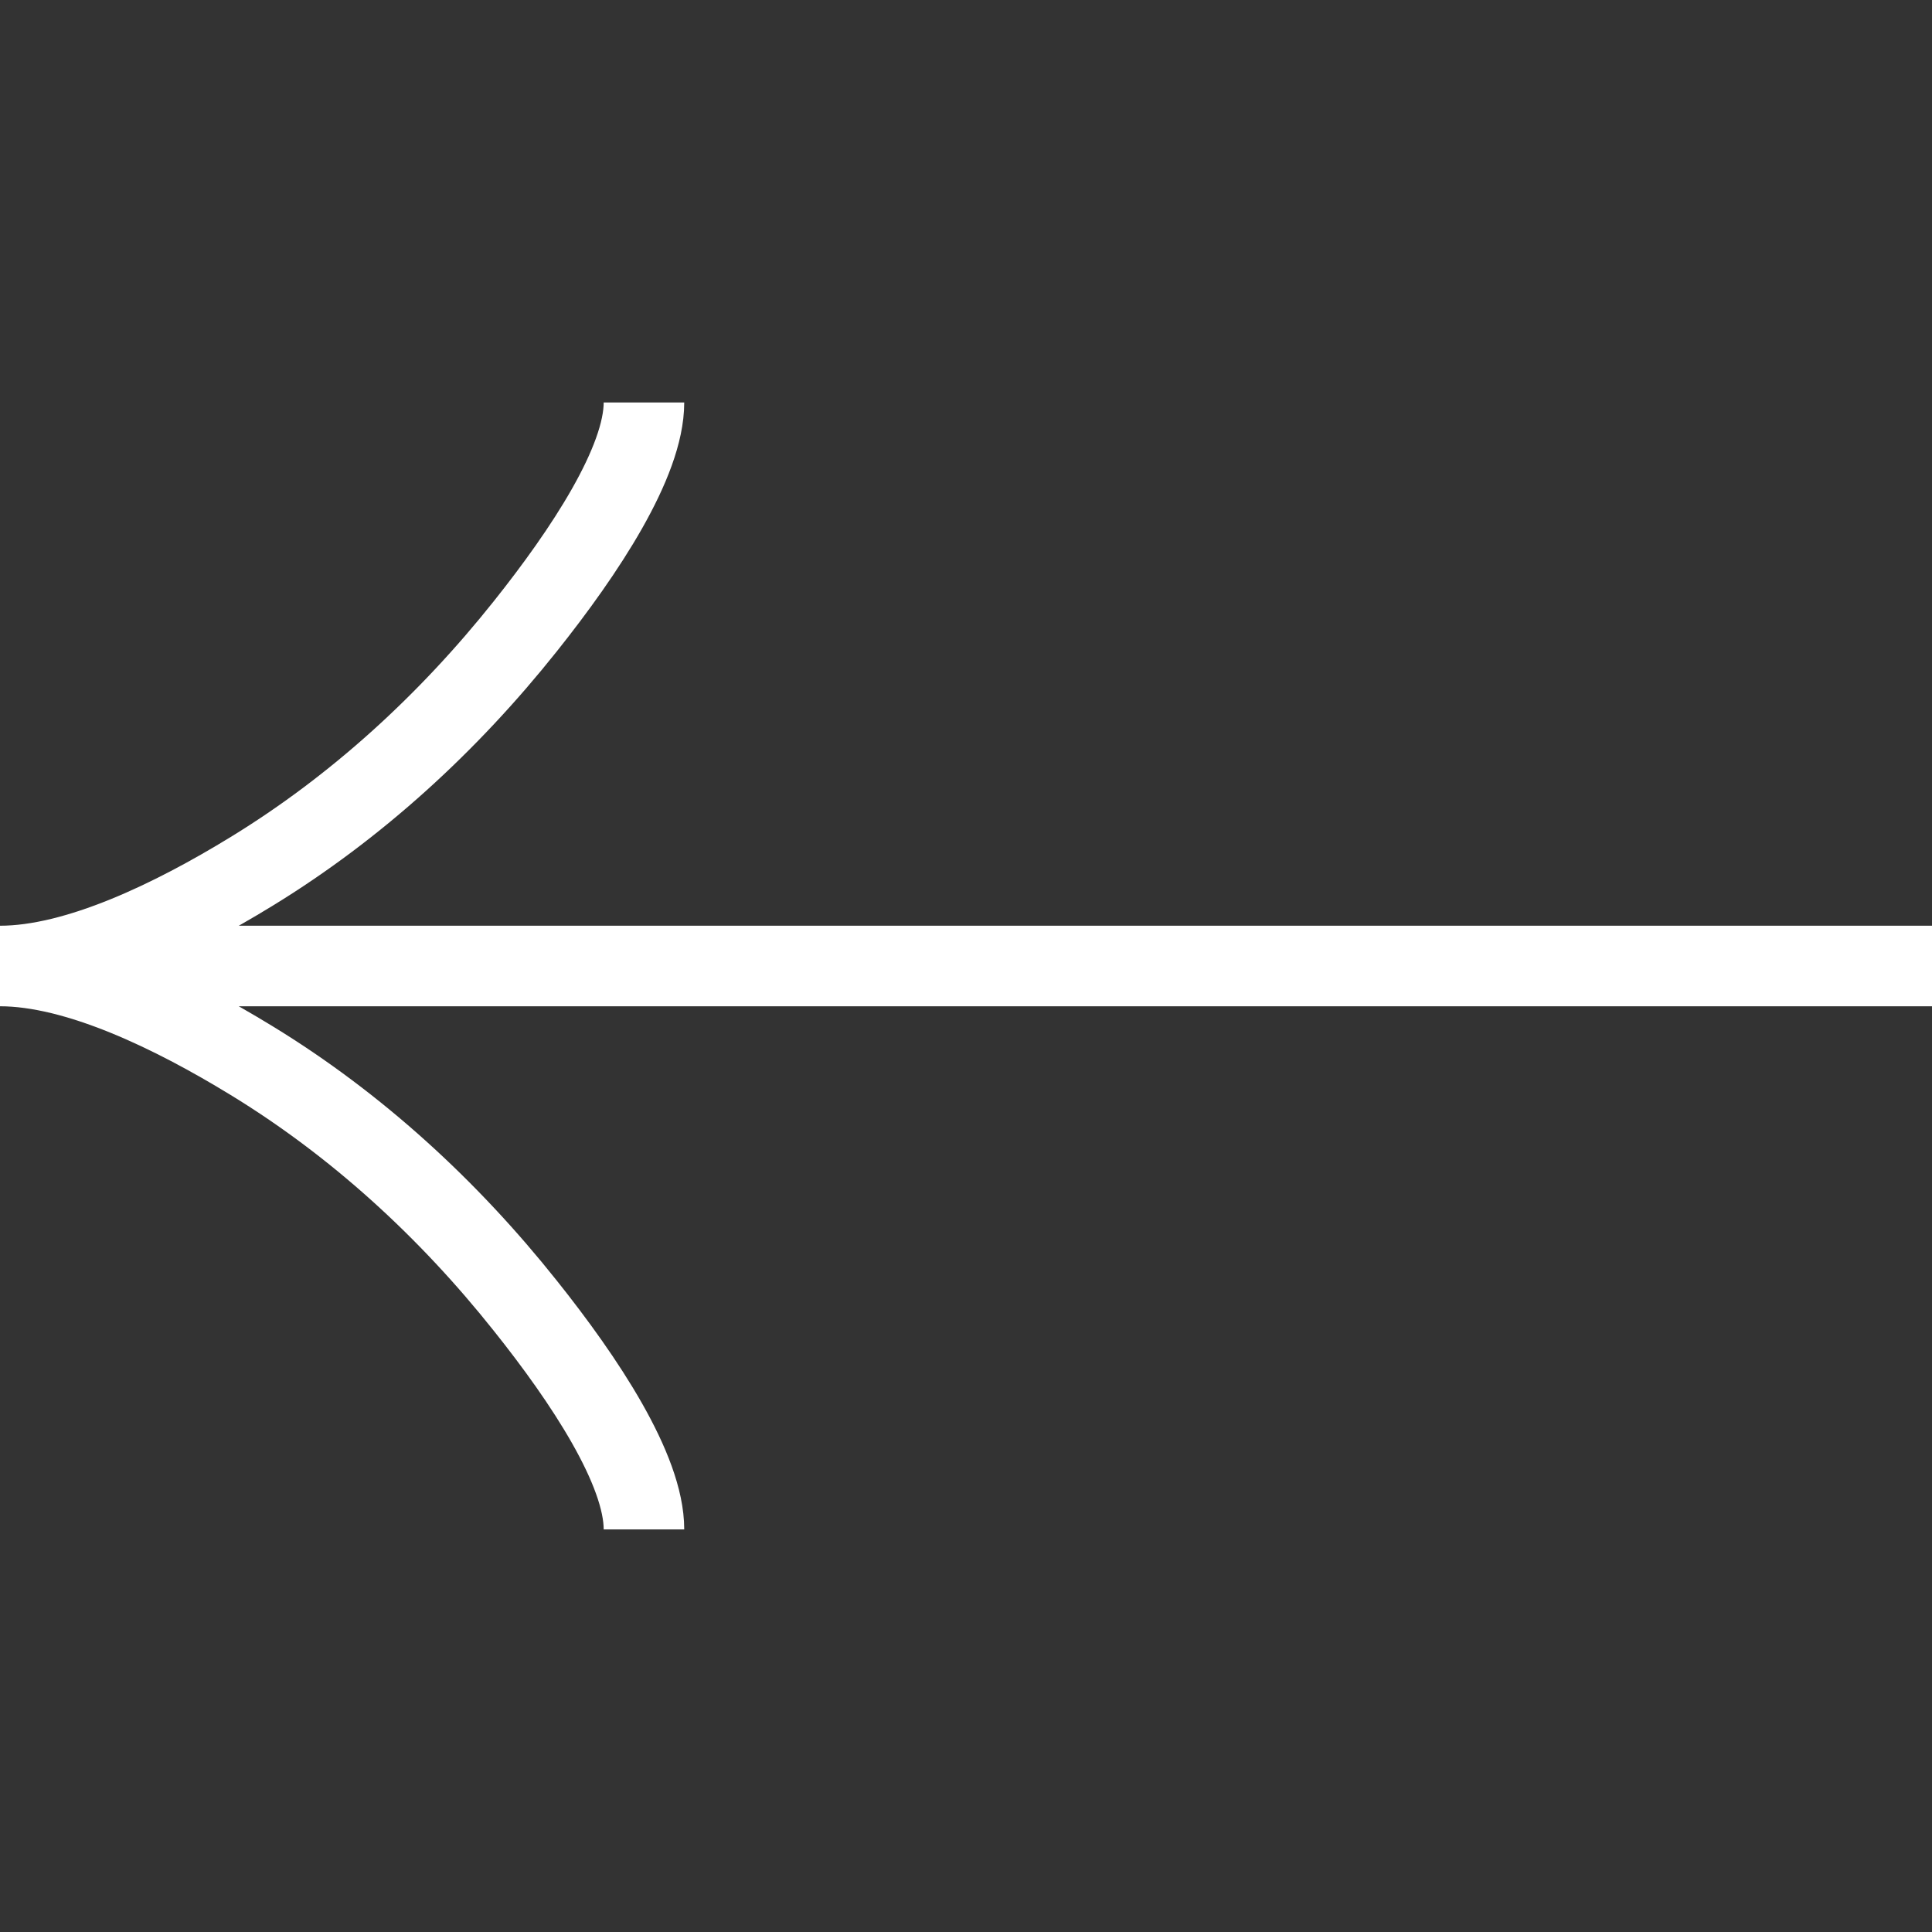 <svg width="16" height="16" viewBox="0 0 16 16" fill="none" xmlns="http://www.w3.org/2000/svg">
<rect x="0" y="0" width="16" height="16" fill="#333333" stroke="none"/>
<g id="guidance:up-arrow" clip-path="url(#clip0_68_16)">
<path id="Vector" d="M5.333 12.666C5.333 12.172 4.845 11.433 4.35 10.813C3.714 10.013 2.954 9.315 2.083 8.783C1.429 8.383 0.637 8 -2.03986e-07 8M-2.03986e-07 8C0.637 8 1.43 7.617 2.083 7.217C2.954 6.684 3.714 5.986 4.35 5.187C4.845 4.566 5.333 3.826 5.333 3.333M-2.03986e-07 8L16 8" stroke="white" stroke-width="0.667"/>
</g>
<defs>
<clipPath id="clip0_68_16">
<rect width="16" height="16" fill="white" transform="translate(0 16) rotate(-90)"/>
</clipPath>
</defs>
</svg>
